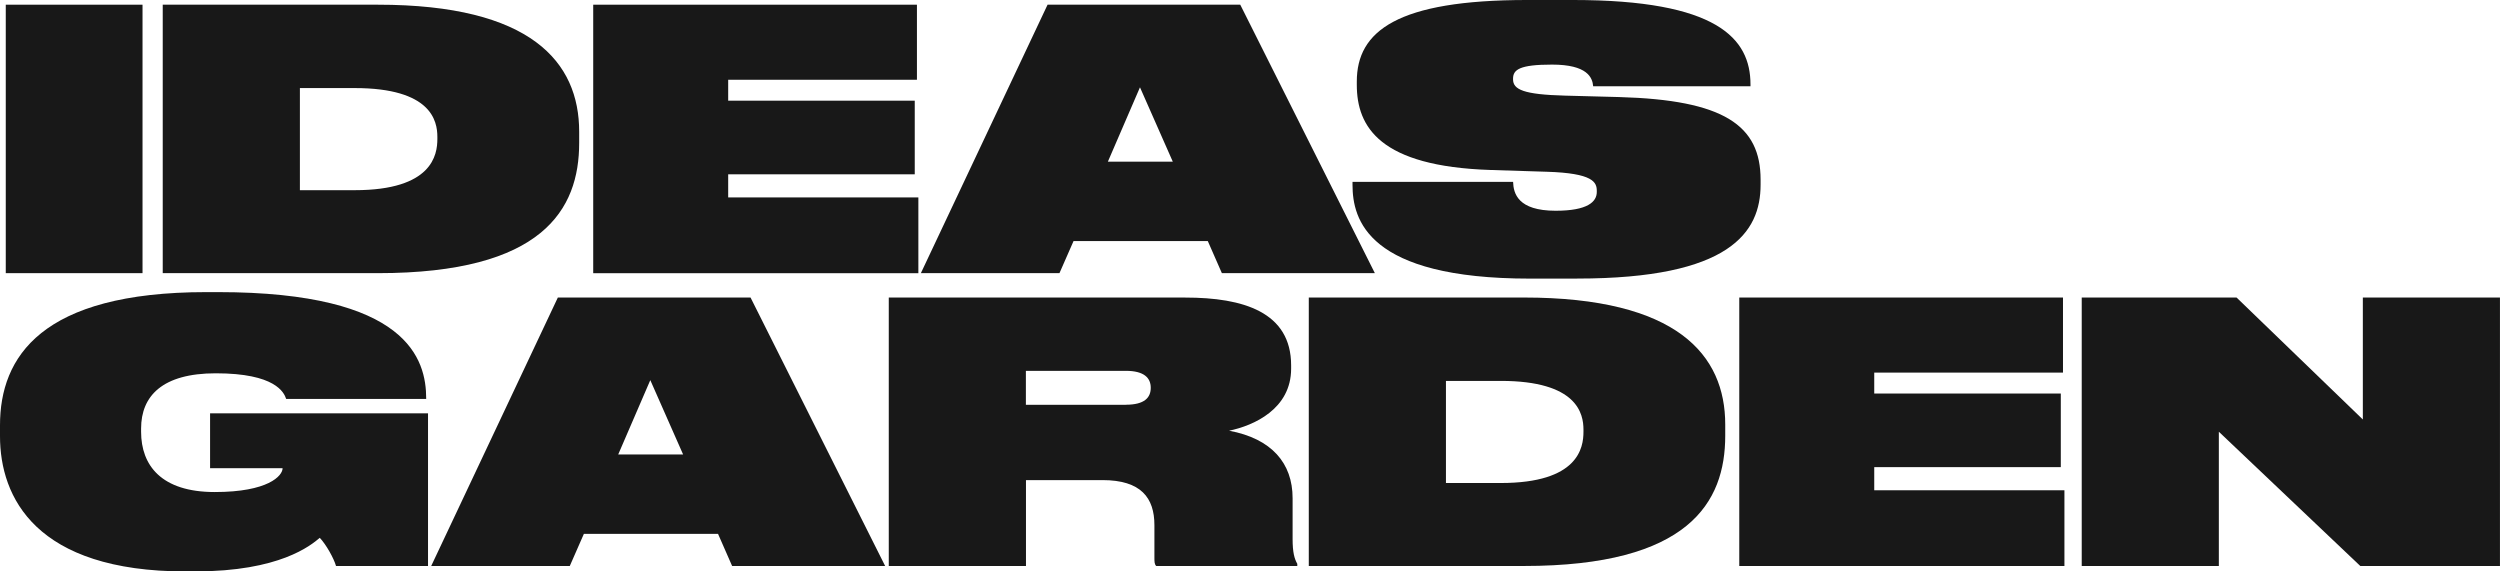<?xml version="1.0" encoding="UTF-8"?> <svg xmlns="http://www.w3.org/2000/svg" id="Layer_2" viewBox="0 0 559.2 127.82"> <defs> <style>.cls-1{fill:#181818;stroke-width:0px;}</style> </defs> <g id="Layer_1-2"> <path class="cls-1" d="M31.88,61.1H1.29V1.05h30.59v60.05Z"></path> <path class="cls-1" d="M36.4,1.05h48.11c34.3,0,45.04,12.83,45.04,28.41v2.5c0,14.93-8.15,29.14-45.04,29.14h-48.11V1.05ZM67.08,42.54h12.27c17.35,0,18.48-7.91,18.48-11.46v-.48c0-3.55-1.37-10.9-18.48-10.9h-12.27v22.84Z"></path> <path class="cls-1" d="M205.1,1.05v16.79h-42.22v4.68h41.73v16.47h-41.73v5.17h42.54v16.95h-72.73V1.05h72.41Z"></path> <path class="cls-1" d="M270.16,53.92h-30.03l-3.15,7.18h-31L234.32,1.05h43.1l30.11,60.05h-34.22l-3.15-7.18ZM262.33,36.16l-7.34-16.63-7.18,16.63h14.53Z"></path> <path class="cls-1" d="M352.81,62.32h-10.57c-36.4,0-39.71-13.24-39.71-20.99v-.65h35.92c.08,2.58,1.05,6.46,9.52,6.46,7.18,0,9.2-2.02,9.2-4.2v-.24c0-1.94-.81-3.96-11.14-4.28l-12.67-.4c-24.7-.81-29.87-9.61-29.87-19.05v-.73c0-11.3,9.04-18.24,38.1-18.24h10.25c32.21,0,39.71,8.56,39.71,18.89v.4h-35.19c-.16-1.94-1.29-4.84-9.2-4.84-7.26,0-8.72,1.13-8.72,3.15v.16c0,2.26,2.34,3.39,11.62,3.63l12.11.32c23.41.65,31.64,6.3,31.64,18.48v1.13c0,10.66-6.86,20.99-41.01,20.99Z"></path> <path class="cls-1" d="M43.67,127.82h-2.1C7.99,127.82,0,111.27,0,97.55v-2.42c0-15.26,9.2-29.79,46.17-29.79h2.58c42.54,0,46.58,15.09,46.58,23.81v.08h-31.32c-.48-1.45-2.42-5.73-15.74-5.73-11.95,0-16.71,5.08-16.71,12.35v.73c0,7.51,4.52,13.48,16.47,13.48s15.18-3.63,15.18-5.33h-16.22v-12.27h48.75v34.14h-20.58c-.48-1.7-2.18-4.76-3.63-6.3-2.02,1.7-8.96,7.51-27.85,7.51Z"></path> <path class="cls-1" d="M160.63,119.42h-30.03l-3.15,7.18h-31l28.33-60.05h43.1l30.11,60.05h-34.23l-3.15-7.18ZM152.8,101.66l-7.34-16.63-7.18,16.63h14.53Z"></path> <path class="cls-1" d="M229.47,126.61h-30.67v-60.05h66.35c12.92,0,23.65,3.23,23.65,15.17v.73c0,9.04-8.39,12.75-13.88,13.88,9.53,1.78,14.21,7.26,14.21,15.09v9.12c0,2.99.4,4.44,1.05,5.57v.48h-31.56c-.4-.4-.4-.97-.4-1.86v-7.26c0-6.13-2.99-10.09-11.62-10.09h-17.11v19.21ZM251.83,90.53c4.2,0,5.57-1.61,5.57-3.79s-1.45-3.79-5.57-3.79h-22.36v7.59h22.36Z"></path> <path class="cls-1" d="M292.75,66.55h48.11c34.31,0,45.04,12.83,45.04,28.41v2.5c0,14.93-8.15,29.14-45.04,29.14h-48.11v-60.05ZM323.43,108.04h12.27c17.36,0,18.49-7.91,18.49-11.46v-.48c0-3.55-1.37-10.9-18.49-10.9h-12.27v22.84Z"></path> <path class="cls-1" d="M461.45,66.55v16.79h-42.22v4.68h41.73v16.47h-41.73v5.17h42.54v16.95h-72.73v-60.05h72.41Z"></path> <path class="cls-1" d="M500.27,66.55l28.25,27.28v-27.28h30.67v60.05h-31.24l-31.64-30.03v30.03h-30.67v-60.05h34.63Z"></path> </g> </svg> 